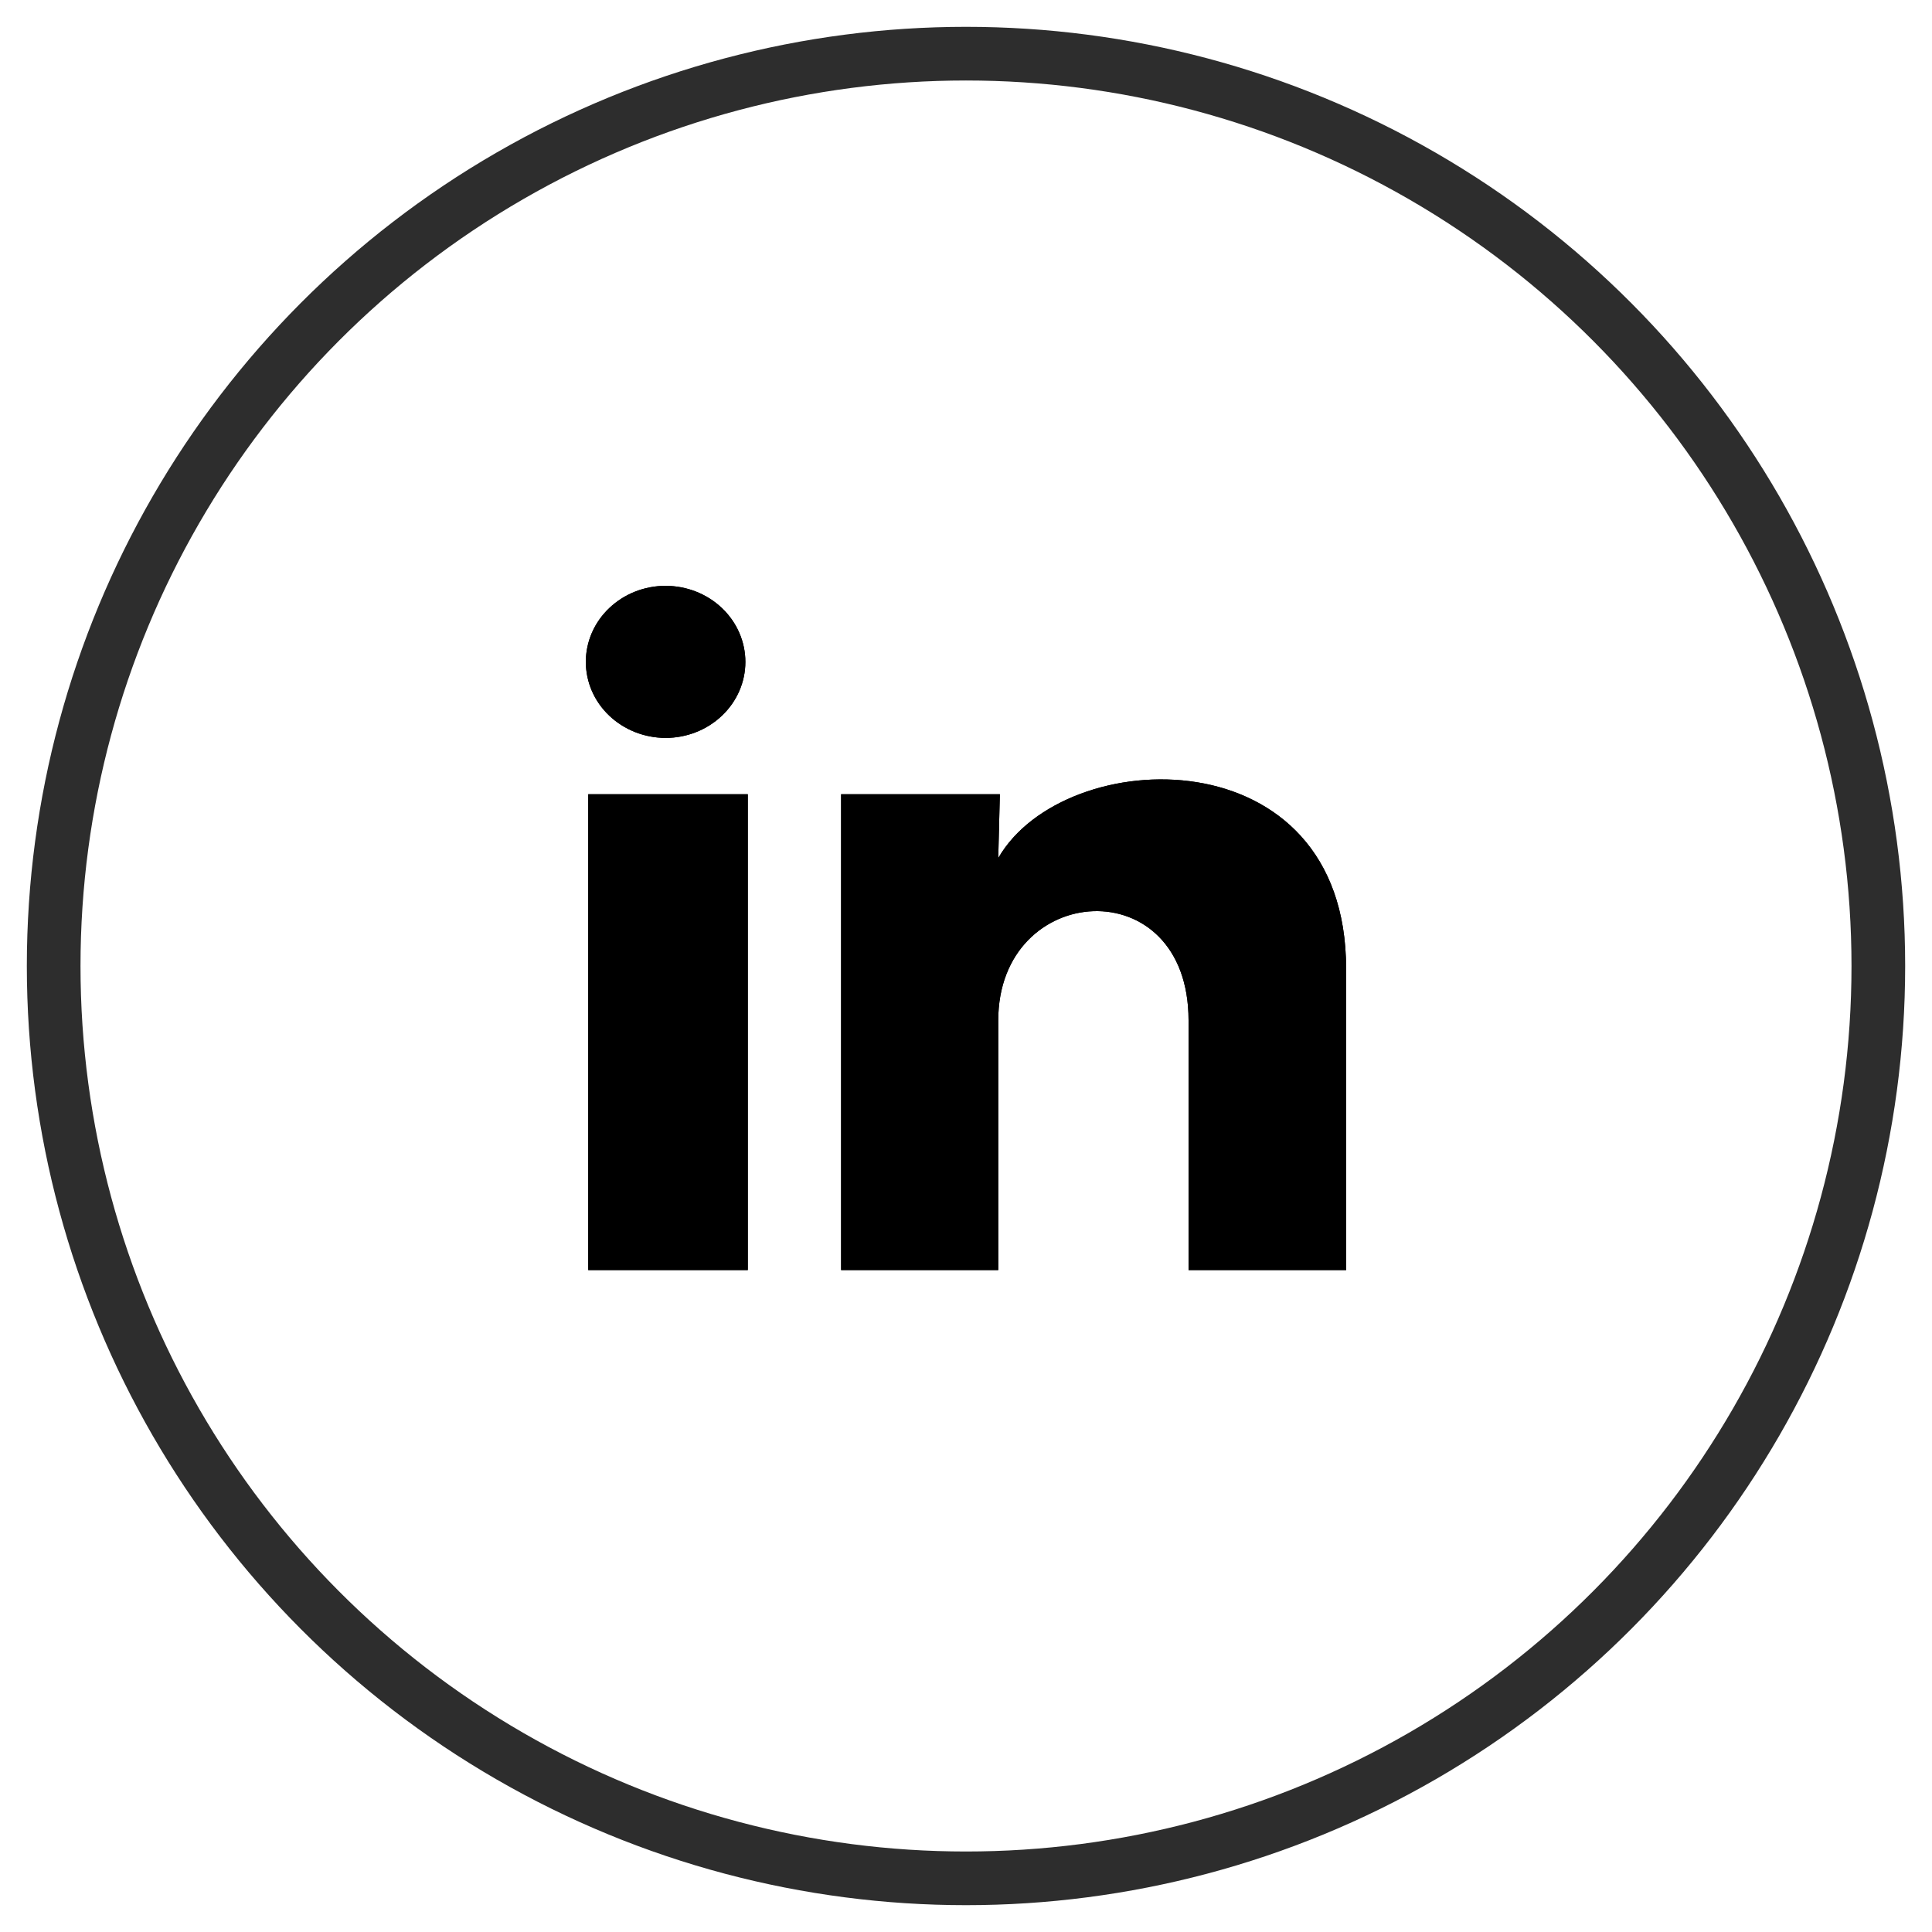 <svg width="36" height="36" viewBox="0 0 36 36" fill="none" xmlns="http://www.w3.org/2000/svg">
<path d="M13.889 12.334C13.889 12.71 13.732 13.07 13.453 13.335C13.174 13.601 12.796 13.75 12.402 13.75C12.008 13.749 11.63 13.6 11.351 13.334C11.072 13.069 10.916 12.708 10.916 12.332C10.916 11.957 11.073 11.596 11.352 11.331C11.631 11.065 12.009 10.916 12.403 10.916C12.797 10.917 13.176 11.066 13.454 11.332C13.733 11.598 13.889 11.958 13.889 12.334ZM13.934 14.799H10.961V23.666H13.934V14.799ZM18.631 14.799H15.673V23.666H18.601V19.013C18.601 16.421 22.147 16.18 22.147 19.013V23.666H25.083V18.05C25.083 13.68 19.835 13.842 18.601 15.989L18.631 14.799Z" fill="black"/>
<path d="M13.889 12.334C13.889 12.71 13.732 13.07 13.453 13.335C13.174 13.601 12.796 13.75 12.402 13.75C12.008 13.749 11.63 13.6 11.351 13.334C11.072 13.069 10.916 12.708 10.916 12.332C10.916 11.957 11.073 11.596 11.352 11.331C11.631 11.065 12.009 10.916 12.403 10.916C12.797 10.917 13.176 11.066 13.454 11.332C13.733 11.598 13.889 11.958 13.889 12.334ZM13.934 14.799H10.961V23.666H13.934V14.799ZM18.631 14.799H15.673V23.666H18.601V19.013C18.601 16.421 22.147 16.18 22.147 19.013V23.666H25.083V18.05C25.083 13.68 19.835 13.842 18.601 15.989L18.631 14.799Z" fill="black"/>
<circle cx="18" cy="18" r="17" stroke="#2D2D2D"/>
</svg>
